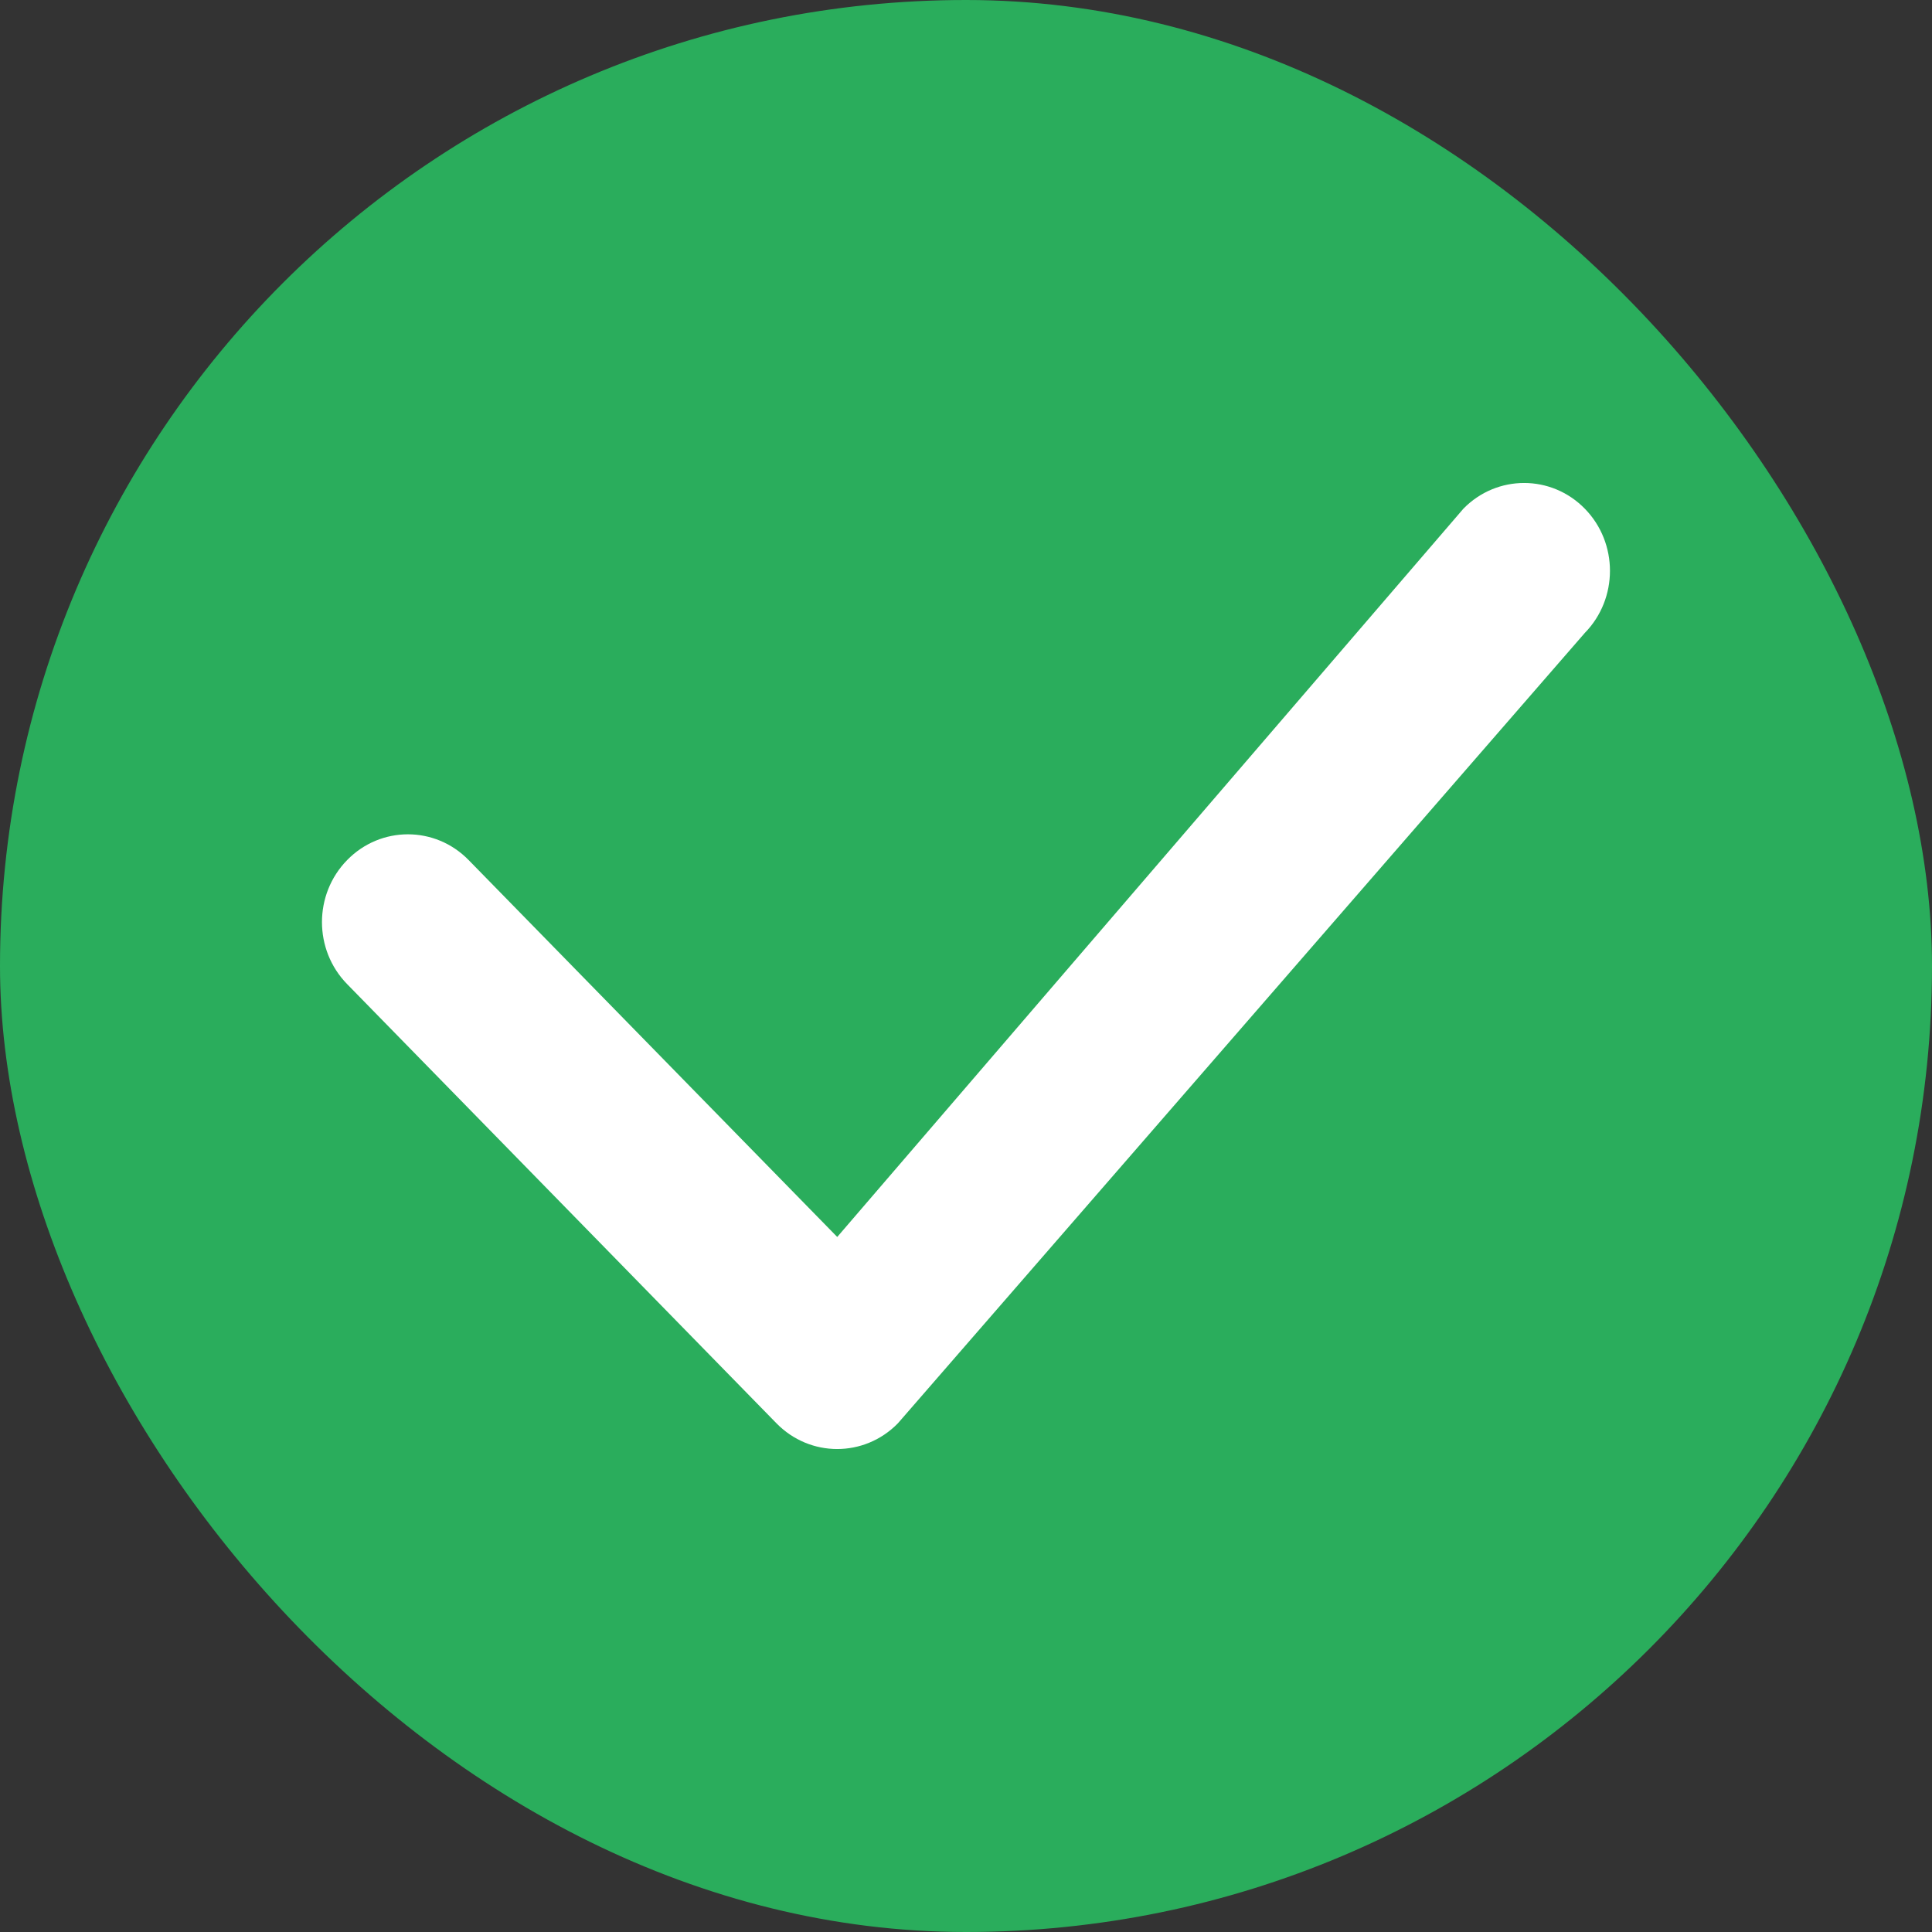 <svg width="20" height="20" viewBox="0 0 20 20" fill="none" xmlns="http://www.w3.org/2000/svg">
<rect x="0" y="0" width="20" height="20" fill="#333333" stroke="none"/>
<g id="icon/check">
<rect width="20" height="20" rx="10" fill="#2AAD5C"/>
<path id="Icon (Stroke)" fill-rule="evenodd" clip-rule="evenodd" d="M16.406 5.266C16.753 5.621 16.753 6.197 16.406 6.552L9.295 14.734C8.948 15.089 8.385 15.089 8.038 14.734L3.594 10.188C3.246 9.833 3.246 9.258 3.594 8.903C3.941 8.548 4.504 8.548 4.851 8.903L8.667 12.805L15.149 5.266C15.496 4.911 16.059 4.911 16.406 5.266Z" fill="white"/>
</g>
</svg>
